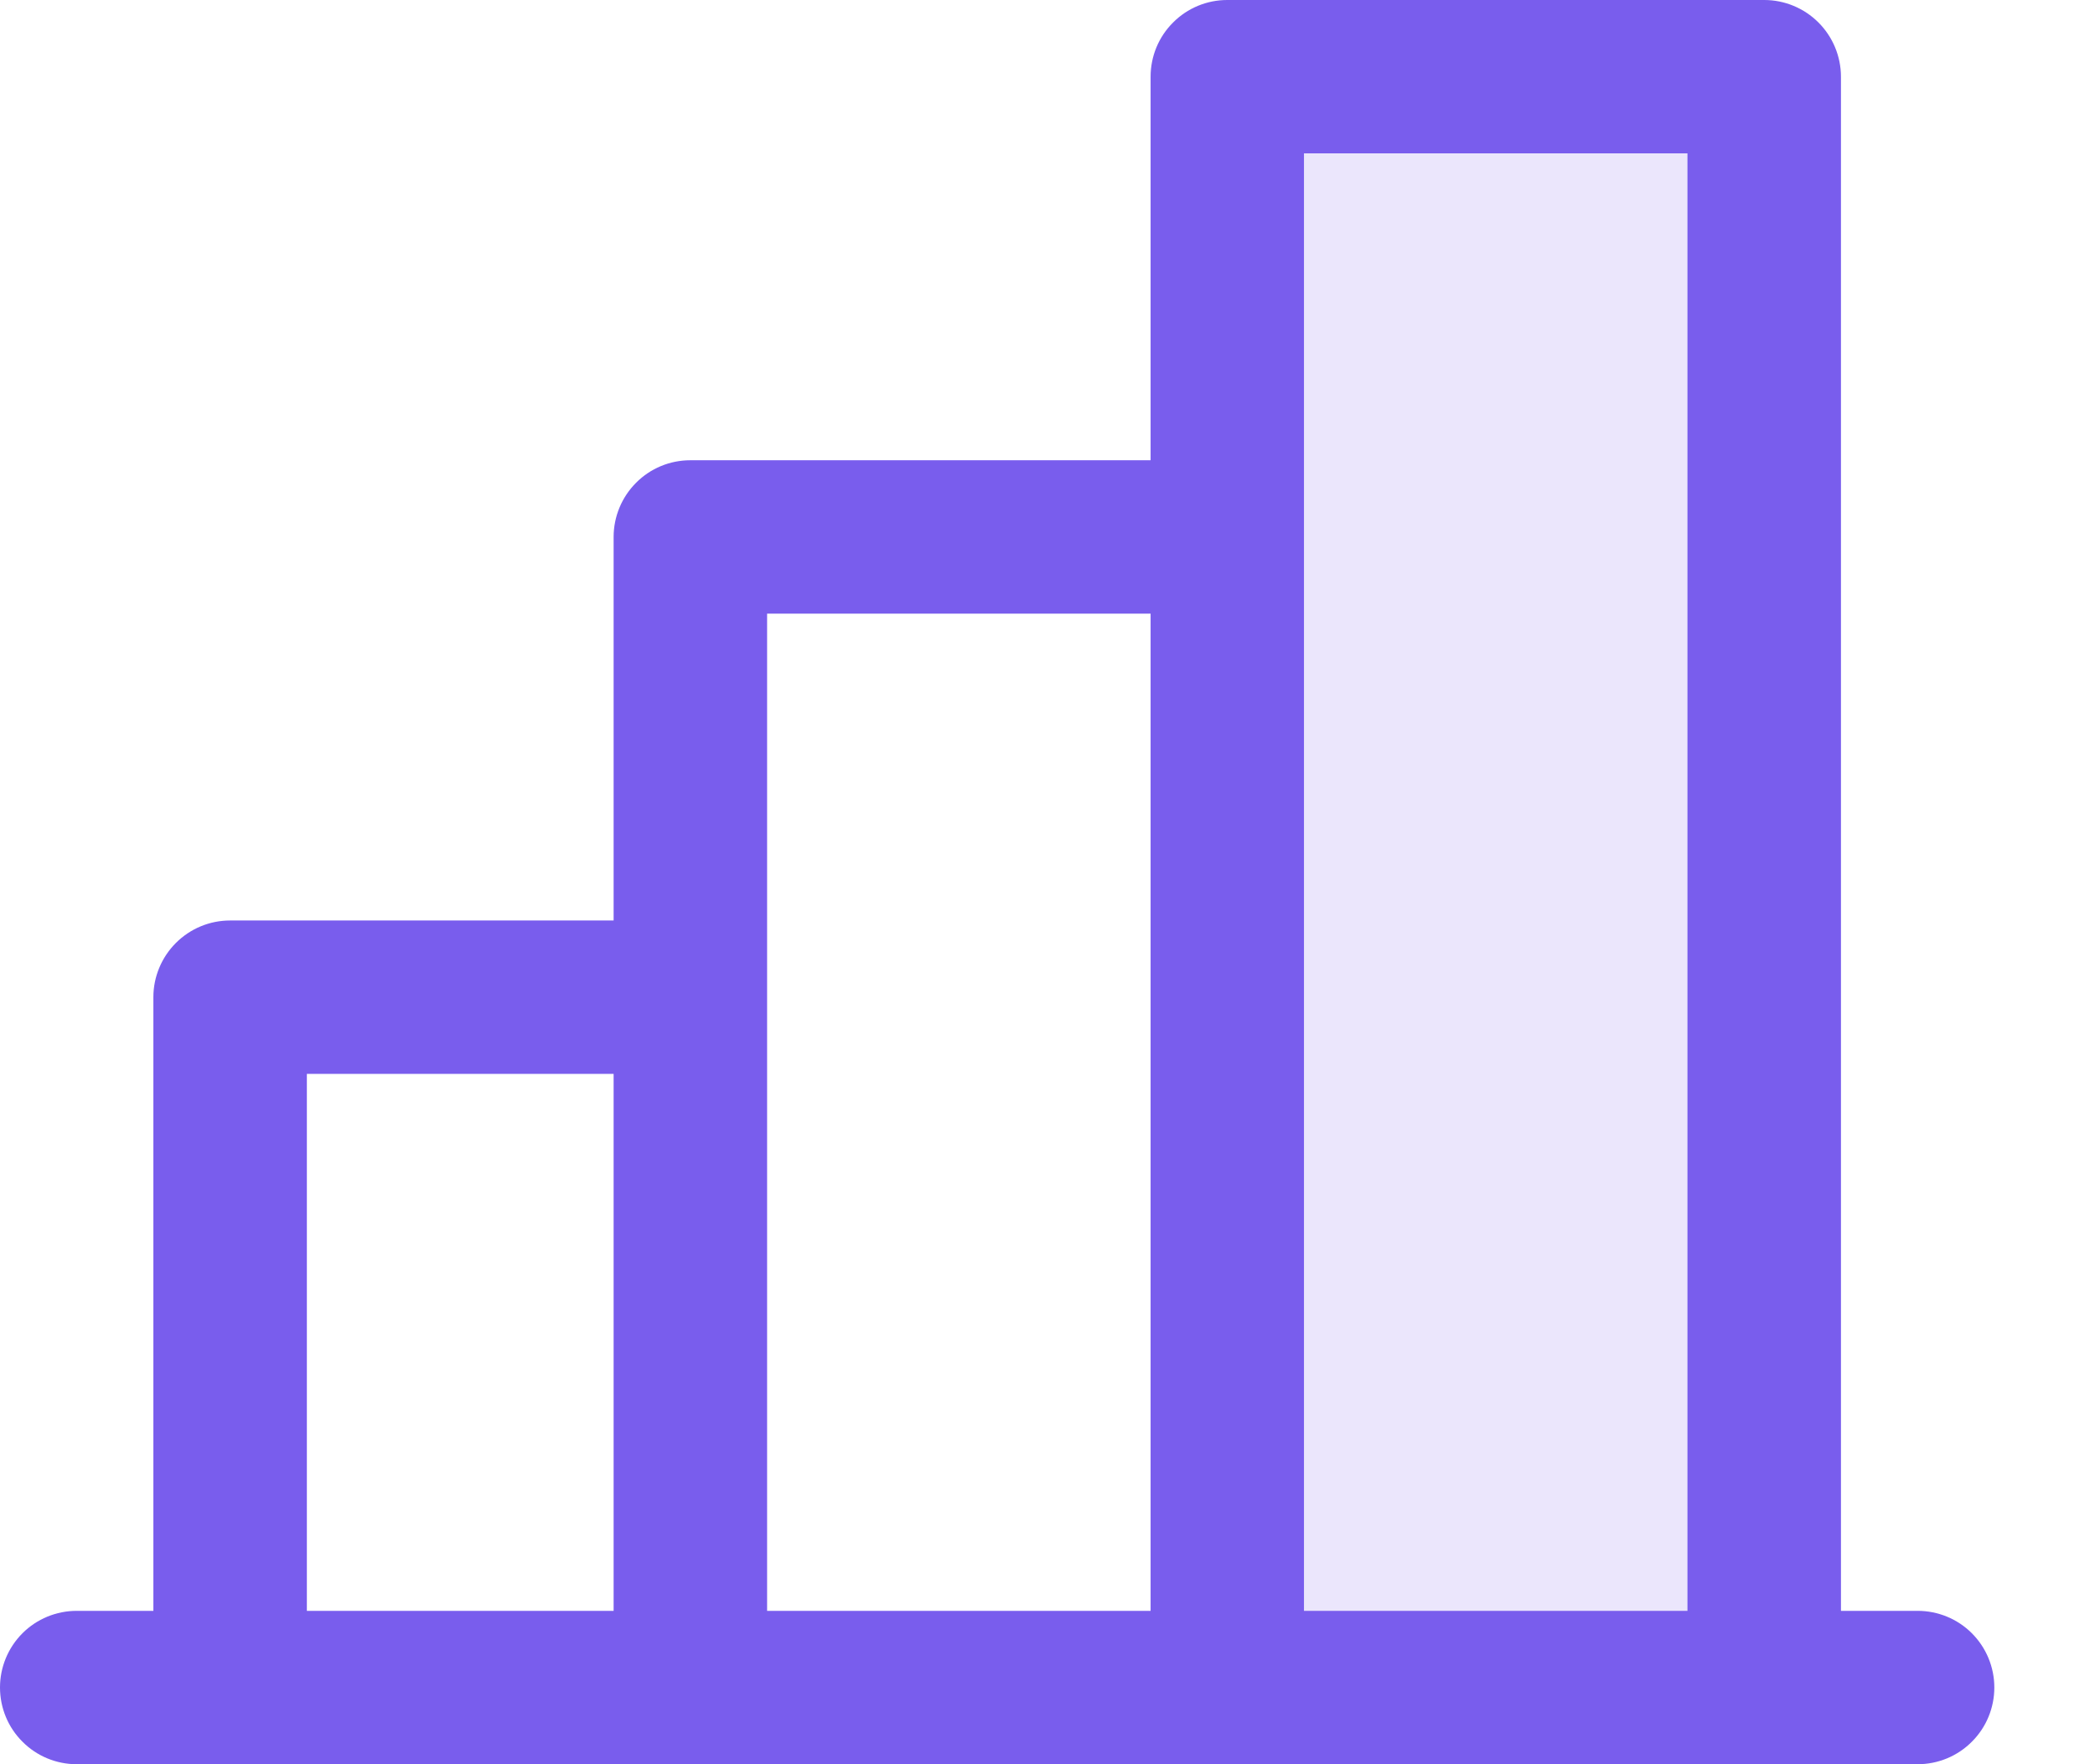 <svg width="19" height="16" viewBox="0 0 19 16" fill="none" xmlns="http://www.w3.org/2000/svg">
<path opacity="0.2" d="M16 0.696V15.304H11.13V0.696H16Z" fill="#9C84F4"/>
<path d="M17.391 14.609H16.696V0.696C16.696 0.511 16.622 0.334 16.492 0.204C16.361 0.073 16.184 0 16 0H11.13C10.946 0 10.769 0.073 10.639 0.204C10.508 0.334 10.435 0.511 10.435 0.696V4.174H6.261C6.076 4.174 5.899 4.247 5.769 4.378C5.639 4.508 5.565 4.685 5.565 4.87V8.348H2.087C1.902 8.348 1.726 8.421 1.595 8.552C1.465 8.682 1.391 8.859 1.391 9.043V14.609H0.696C0.511 14.609 0.334 14.682 0.204 14.812C0.073 14.943 0 15.12 0 15.304C0 15.489 0.073 15.666 0.204 15.796C0.334 15.927 0.511 16 0.696 16H17.391C17.576 16 17.753 15.927 17.883 15.796C18.014 15.666 18.087 15.489 18.087 15.304C18.087 15.12 18.014 14.943 17.883 14.812C17.753 14.682 17.576 14.609 17.391 14.609ZM11.826 1.391H15.304V14.609H11.826V1.391ZM6.957 5.565H10.435V14.609H6.957V5.565ZM2.783 9.739H5.565V14.609H2.783V9.739Z" fill="#795DED"/>
</svg>
